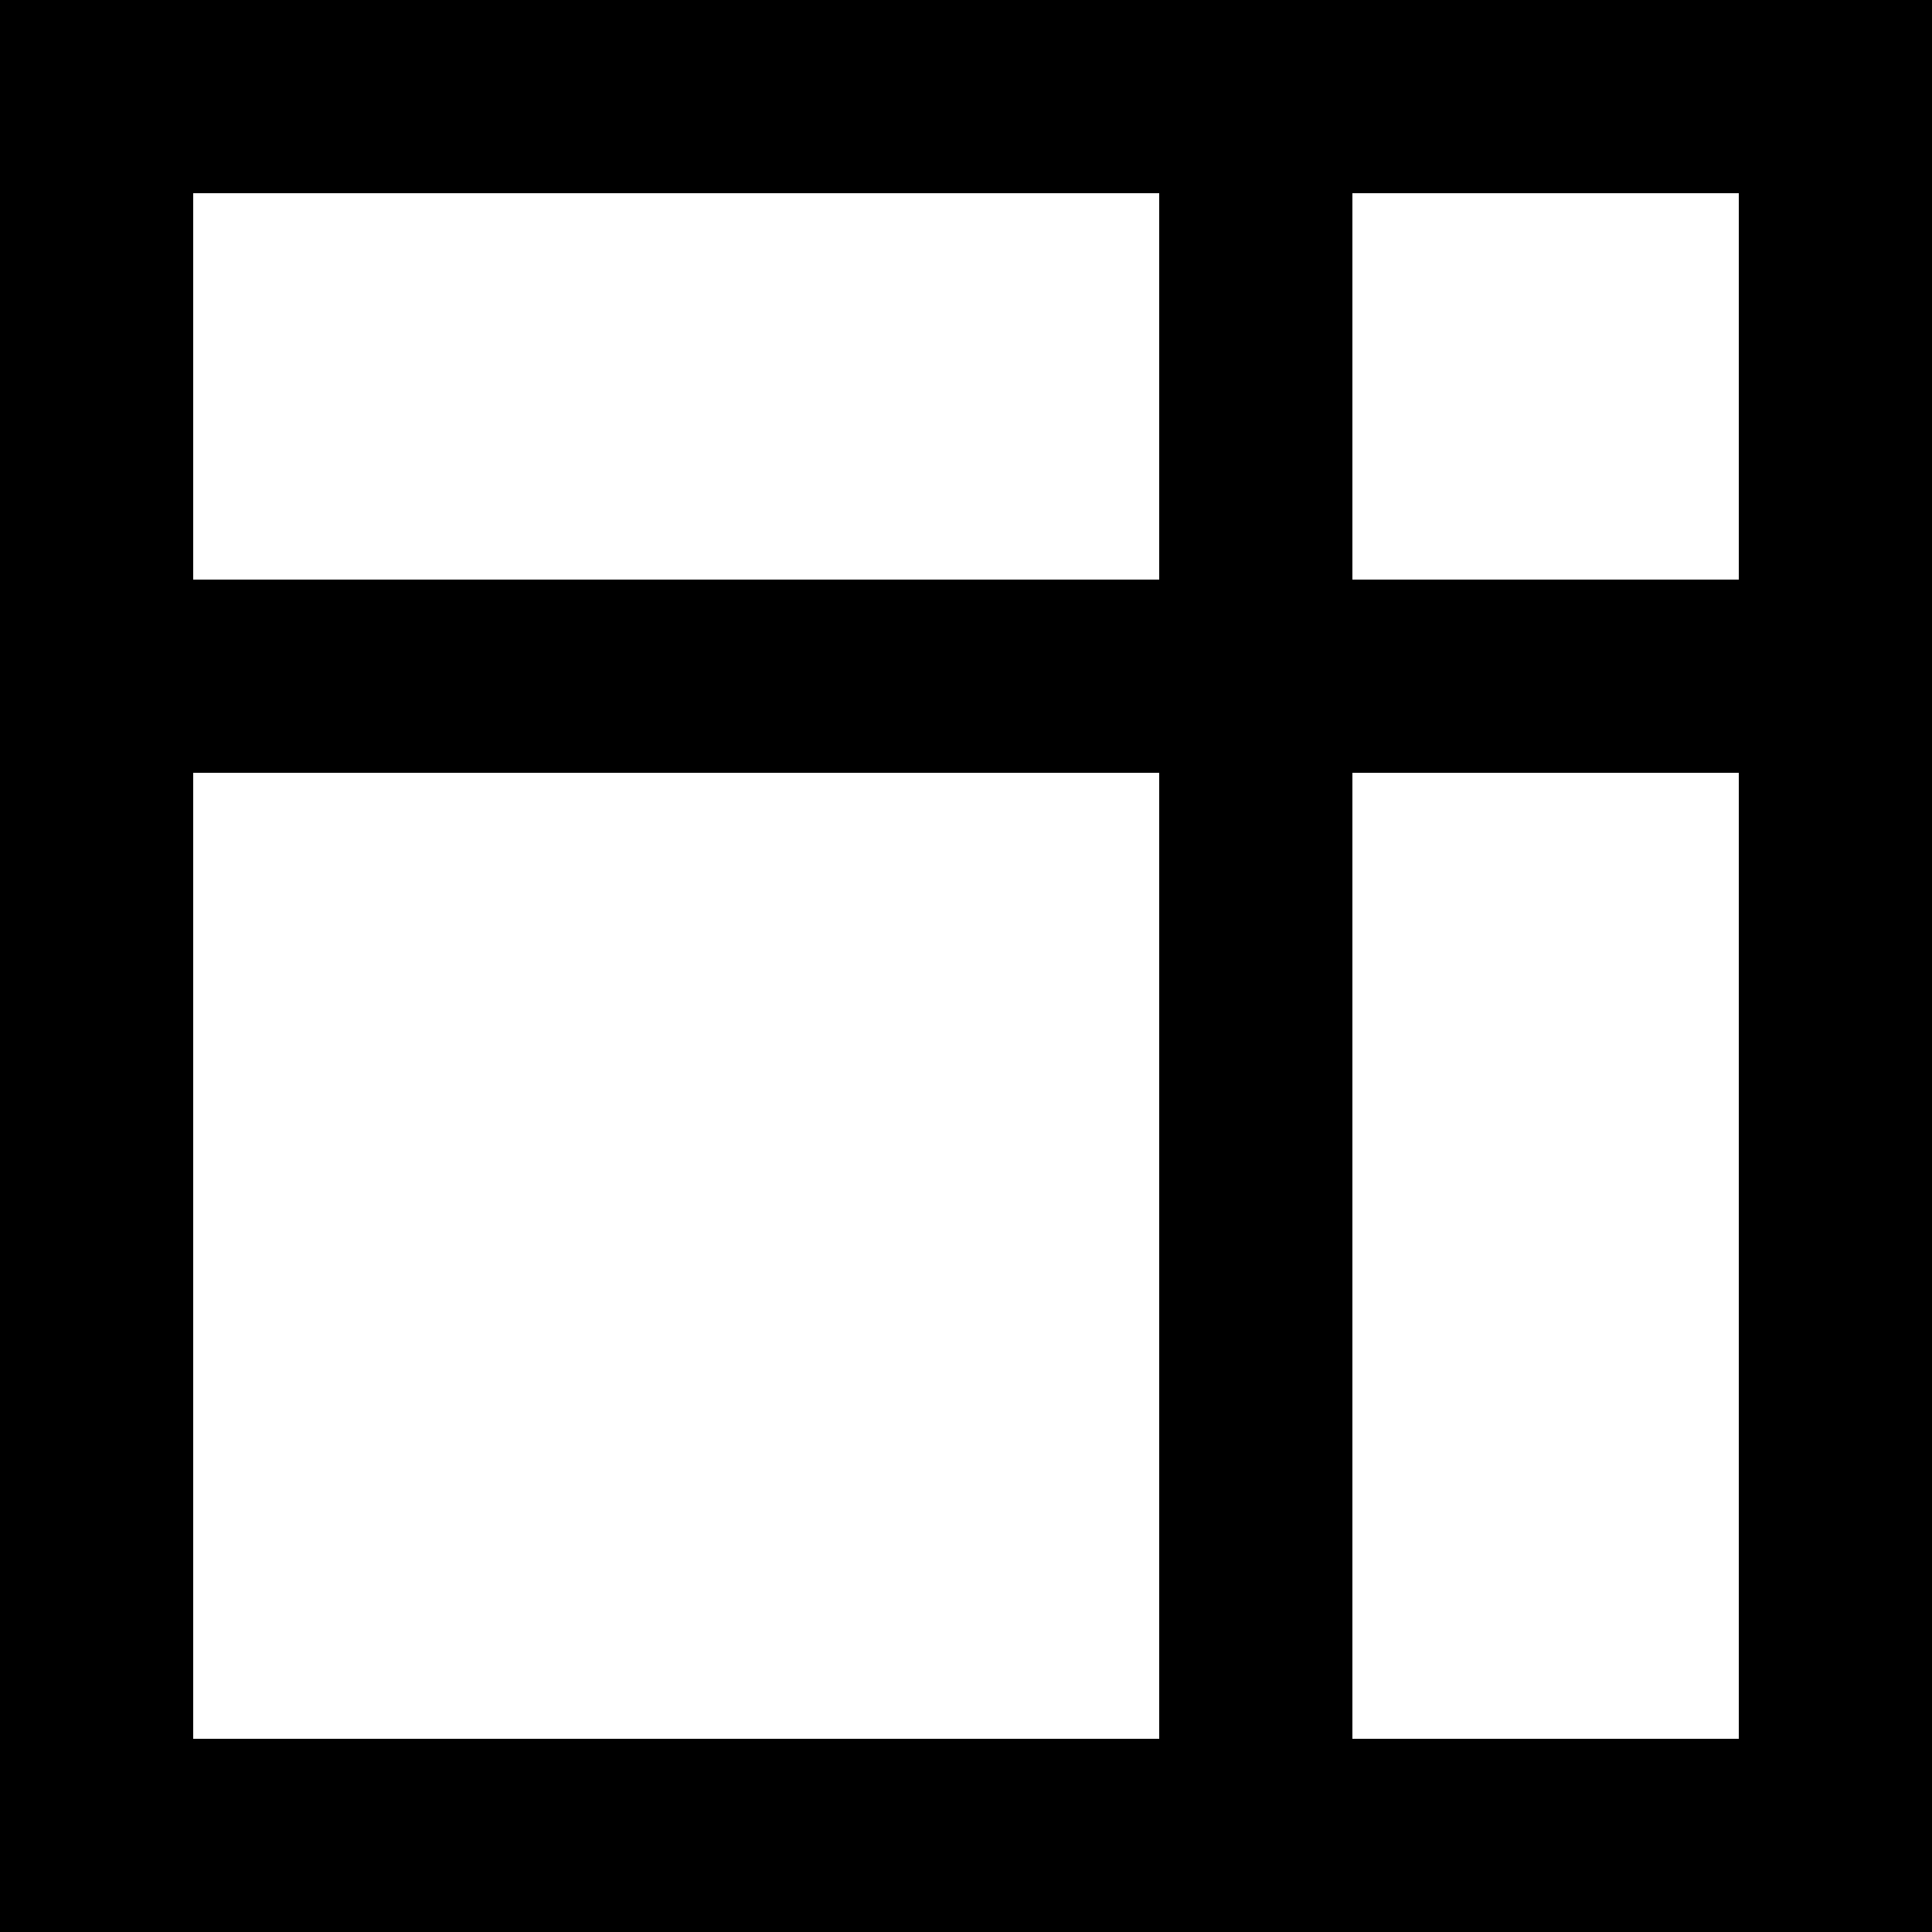 <svg width="20" height="20" viewBox="0 0 20 20" fill="none" xmlns="http://www.w3.org/2000/svg">
<path d="M0 0V20H20V0H0ZM12 18H2V8H12V18ZM12 6H2V2H12V6ZM18 18H14V8H18V18ZM18 6H14V2H18V6Z" fill="black"/>
</svg>